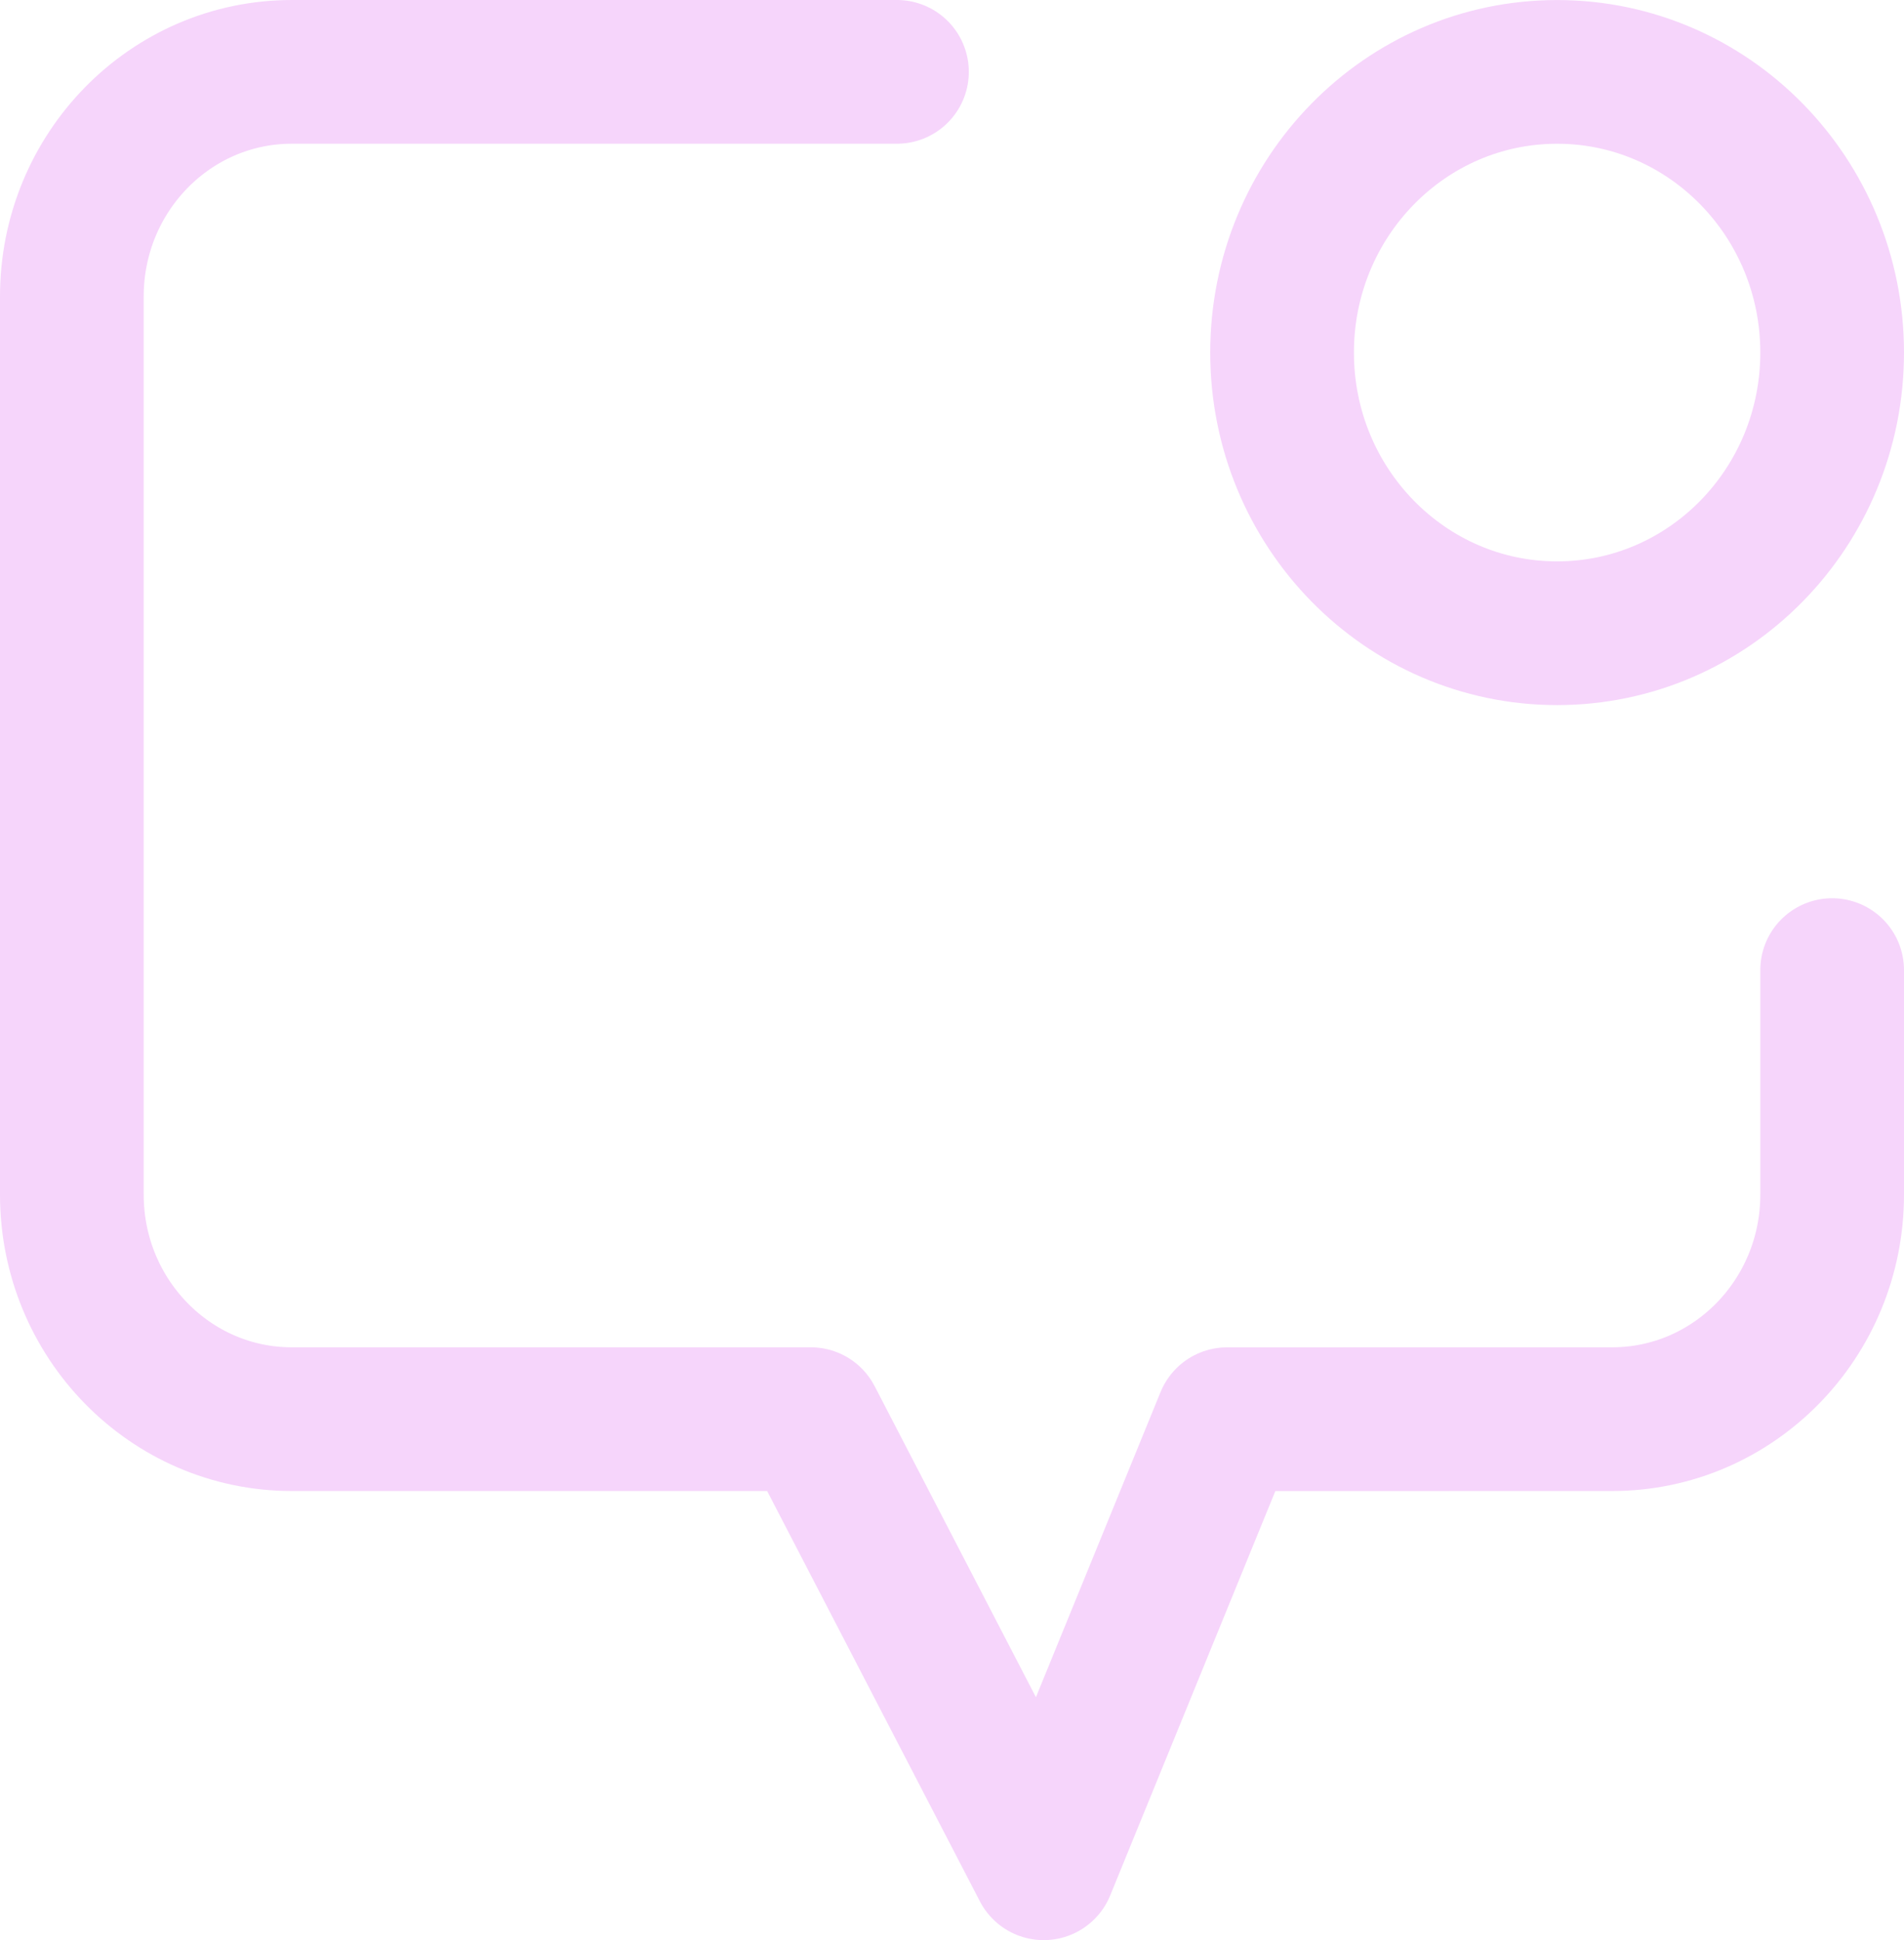 <svg width="53" height="54" viewBox="0 0 53 54" fill="none" xmlns="http://www.w3.org/2000/svg">
<path d="M24.968 2H8.125C4.742 2 2 4.798 2 8.25V33.251C2 36.702 4.742 39.501 8.125 39.5L22.57 39.5L29.052 52L34.157 39.501L44.875 39.5C48.258 39.5 51 36.702 51 33.251V27.001M51 9.813C51 14.128 47.572 17.625 43.344 17.625C39.115 17.625 35.688 14.128 35.688 9.813C35.688 5.499 39.115 2.001 43.344 2.001C47.572 2.001 51 5.499 51 9.813Z" stroke="#F6D5FB" stroke-width="4" stroke-linecap="round" stroke-linejoin="round"/>
</svg>
